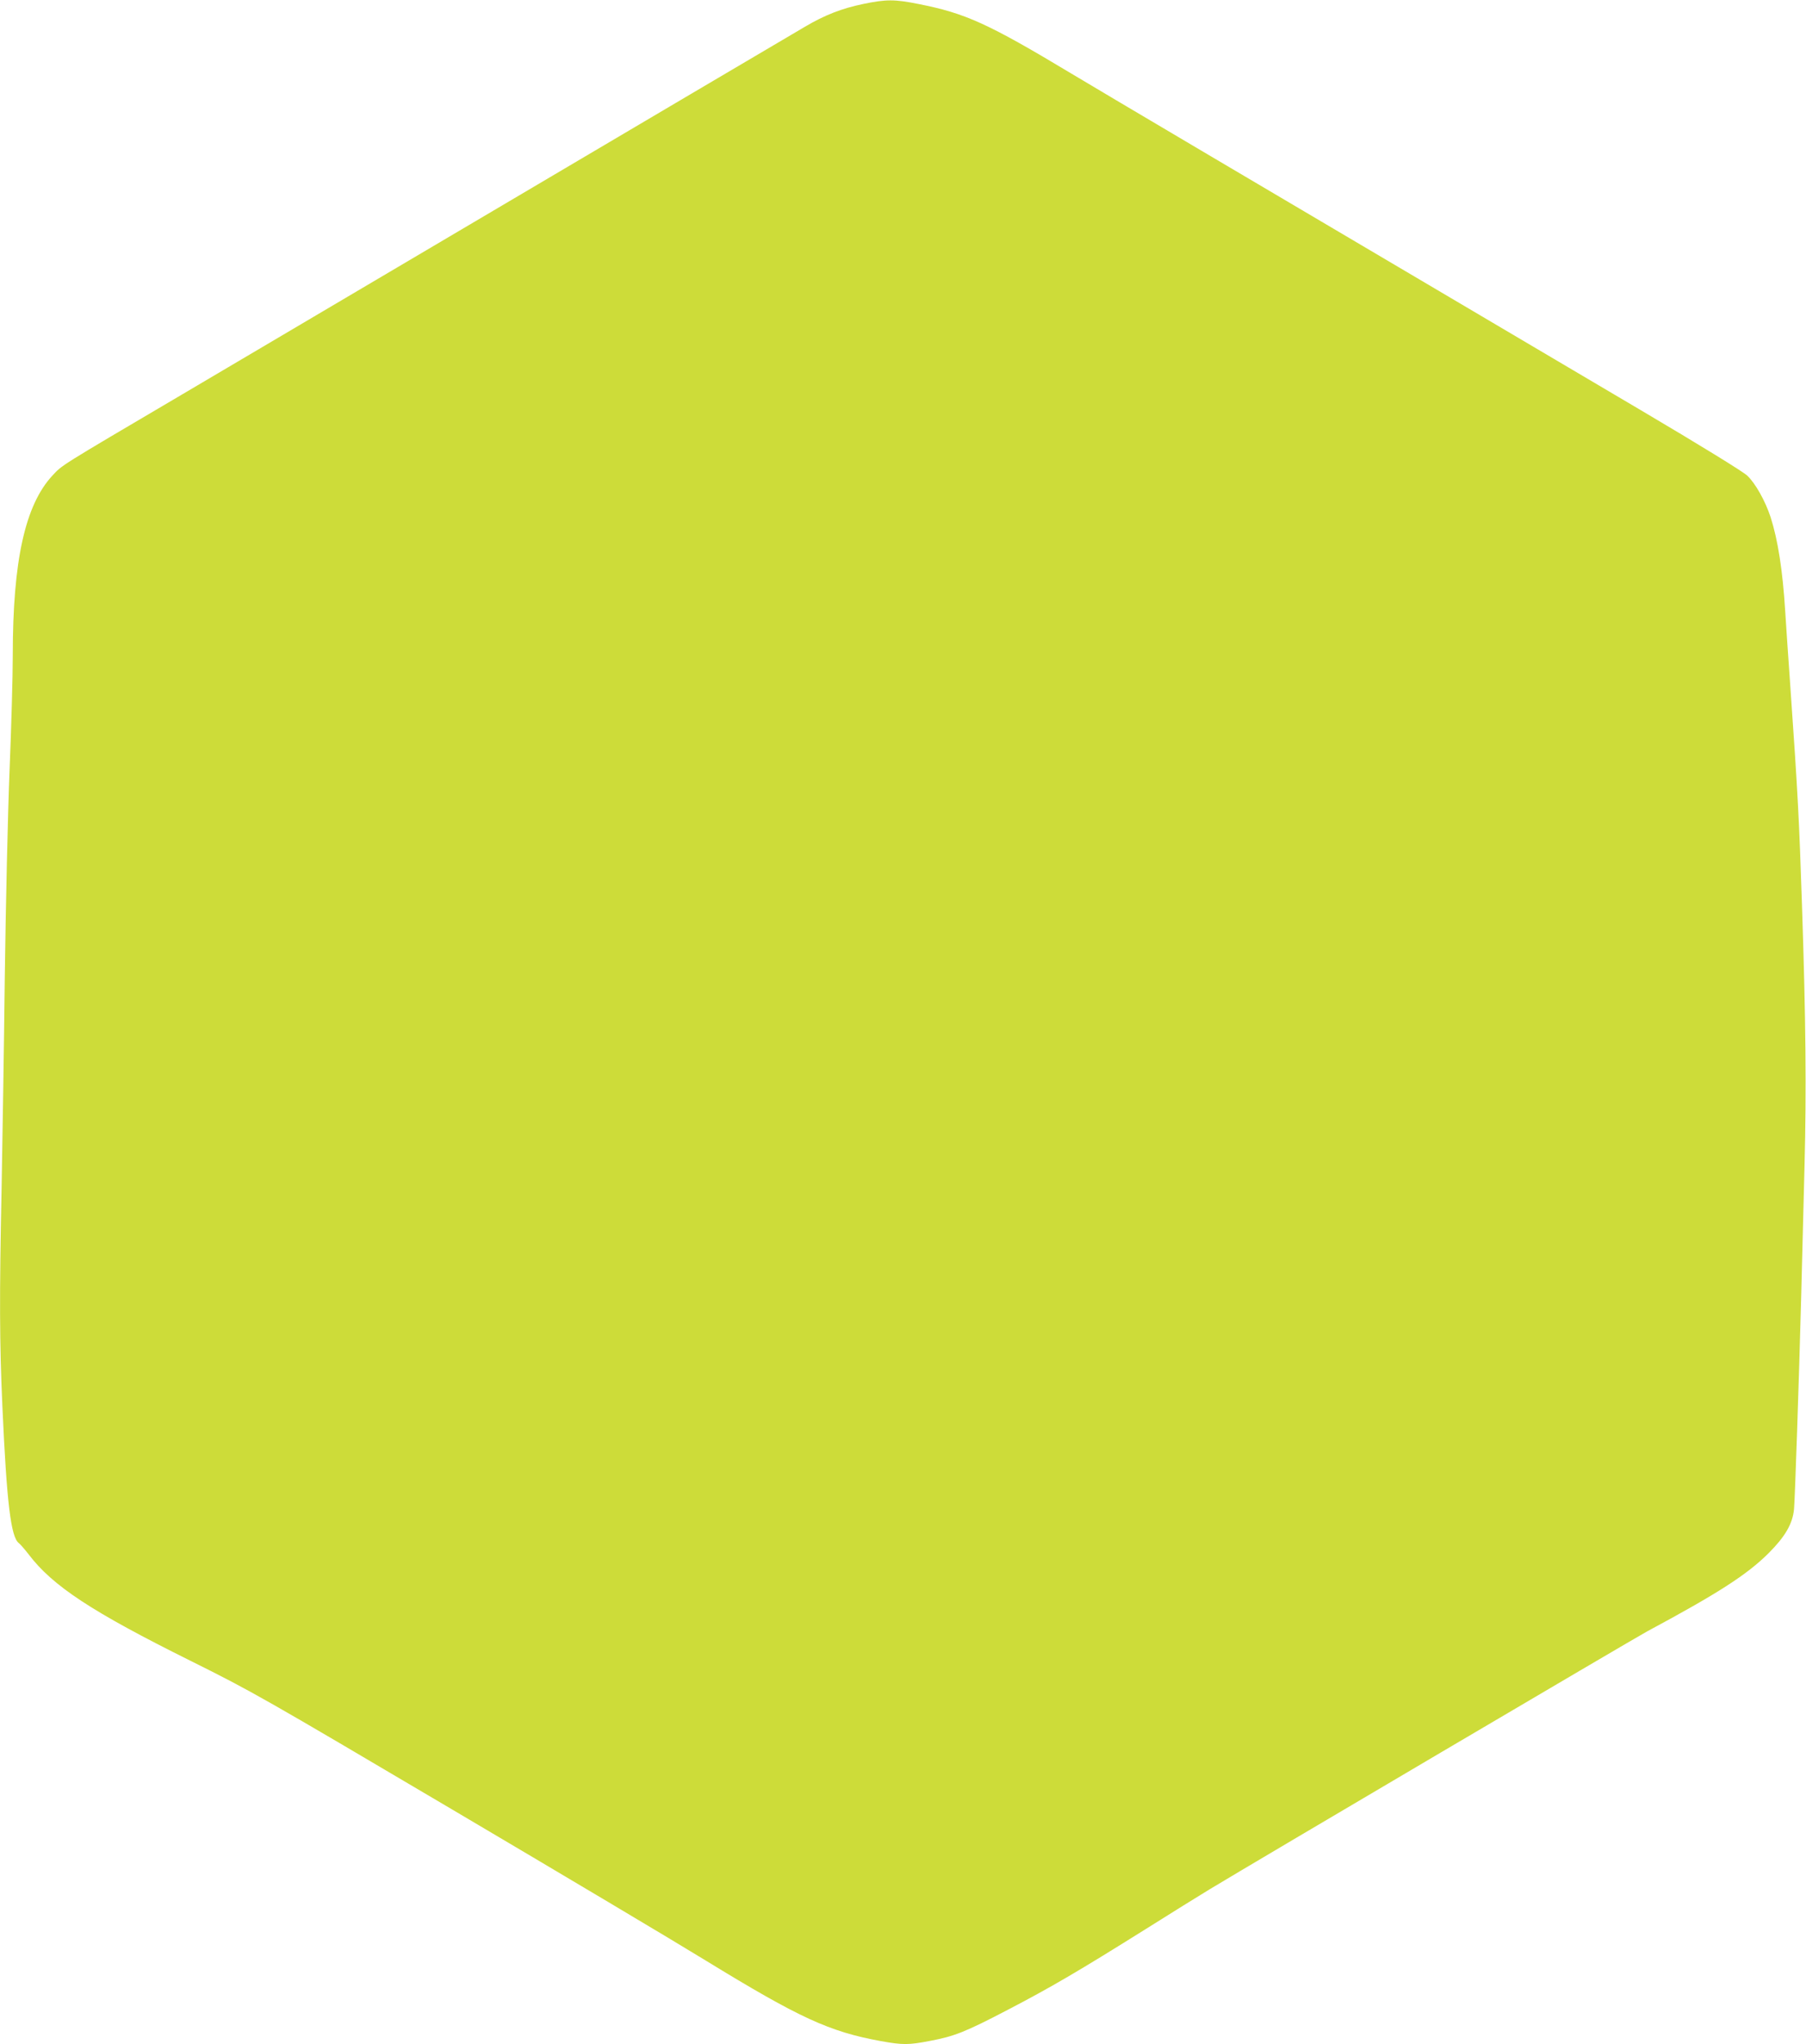 <?xml version="1.0" standalone="no"?>
<!DOCTYPE svg PUBLIC "-//W3C//DTD SVG 20010904//EN"
 "http://www.w3.org/TR/2001/REC-SVG-20010904/DTD/svg10.dtd">
<svg version="1.0" xmlns="http://www.w3.org/2000/svg"
 width="1131pt" height="1280pt" viewBox="0 0 1131 1280"
 preserveAspectRatio="xMidYMid meet">
<g transform="translate(0,1280) scale(0.1,-0.1)"
fill="#cddc39" stroke="none">
<path d="M5405 12775 c-134 -28 -240 -69 -365 -143 -91 -53 -953 -562 -2550
-1505 -410 -242 -1019 -602 -1355 -800 -776 -457 -743 -437 -807 -505 -171
-185 -248 -533 -248 -1126 0 -127 -9 -449 -20 -716 -11 -267 -24 -852 -30
-1300 -5 -448 -15 -1042 -20 -1320 -14 -677 -13 -966 5 -1367 27 -600 53 -818
103 -855 9 -7 37 -39 61 -70 150 -198 394 -359 1016 -668 384 -191 450 -229
1635 -929 679 -401 1395 -827 1590 -947 588 -360 773 -445 1095 -504 138 -25
174 -25 309 1 153 29 220 55 486 194 271 141 448 245 860 503 162 102 347 217
410 255 286 173 2655 1569 2735 1612 443 238 624 354 760 489 104 104 151 184
160 276 6 66 31 803 45 1335 5 209 15 578 21 820 12 470 8 907 -16 1625 -18
544 -25 683 -74 1385 -11 154 -25 359 -31 455 -16 260 -46 448 -91 590 -34
104 -96 214 -147 262 -28 26 -293 189 -667 410 -2677 1580 -3306 1952 -3565
2107 -521 313 -663 378 -958 436 -149 30 -203 30 -347 0z"/>
</g>
</svg>
